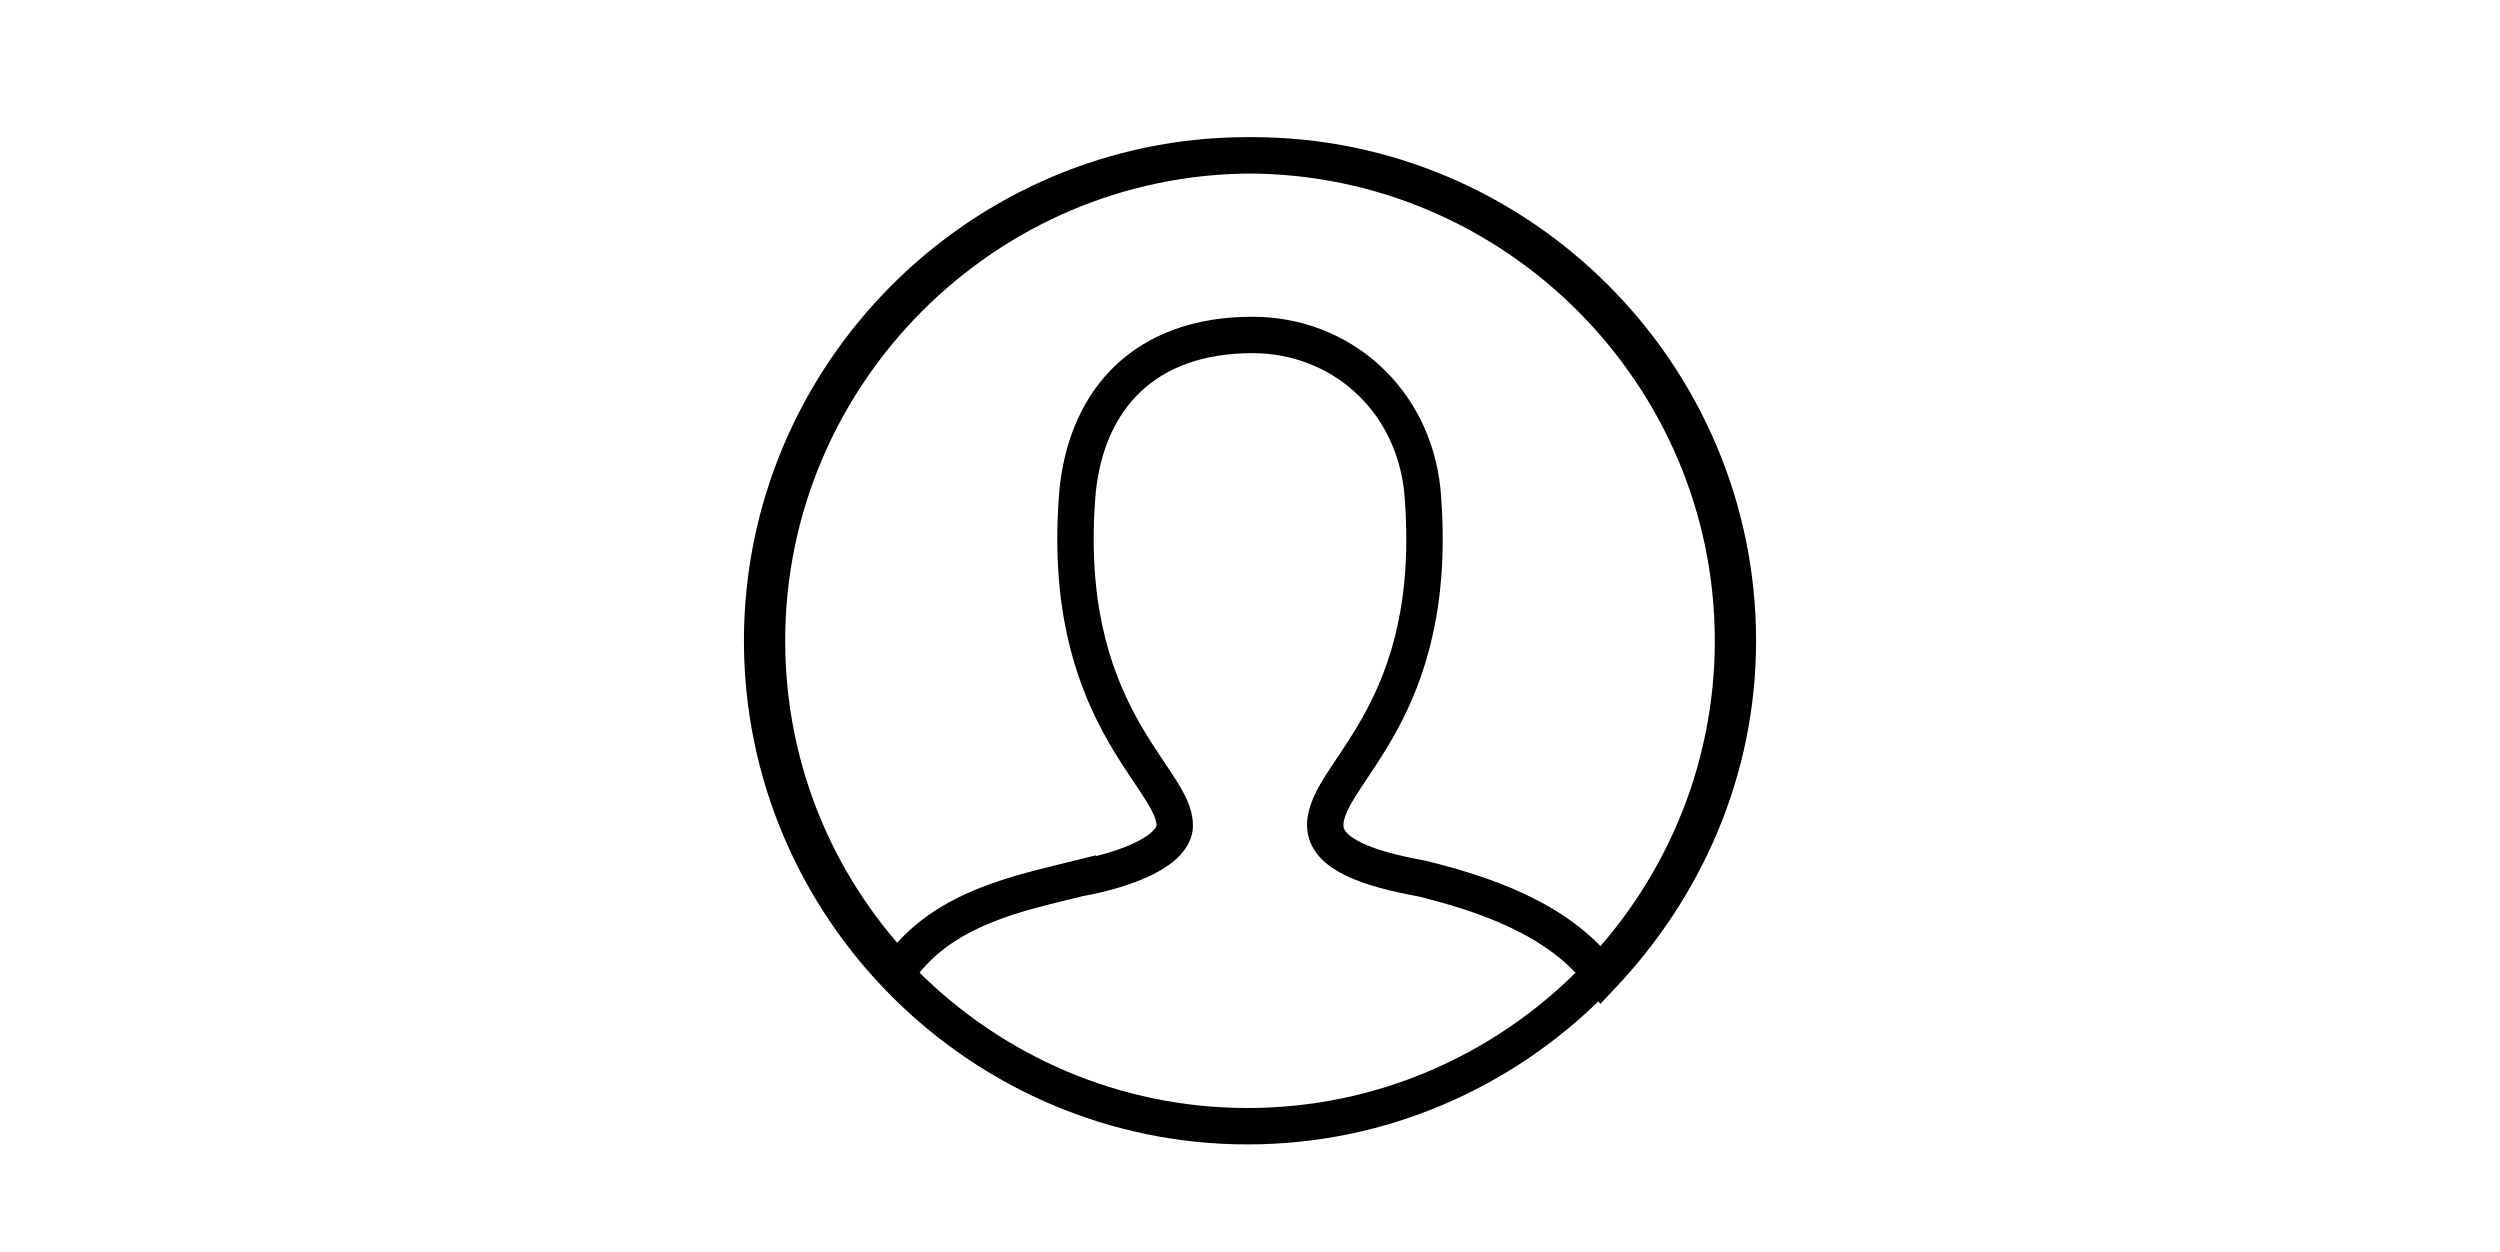<svg xmlns="http://www.w3.org/2000/svg" xml:space="preserve" style="enable-background:new 0 0 51.5 25.8" viewBox="0 0 51.5 25.8" fill="#333333"><path d="M35.7 13.2c0 5.5-4.5 10-10 10s-10-4.5-10-10 4.5-10 10-10 10 4.5 10 10zm-13.5 4.9c1.1-.2 2-.6 2-1.1 0-1-2.4-2.3-2-6.9.2-1.9 1.4-3.2 3.6-3.2 1.8 0 3.3 1.3 3.5 3.2.4 4.6-2 5.8-2 6.9 0 .6.9.9 2 1.1 1.2.3 2.8.8 3.7 2 1.7-1.8 2.8-4.2 2.8-6.9 0-5.5-4.5-10-10-10s-10 4.5-10 10c0 2.6 1 5 2.7 6.8.9-1.3 2.5-1.6 3.7-1.9z" style="fill:none;stroke:#000;stroke-width:.75;stroke-miterlimit:10"/></svg>
